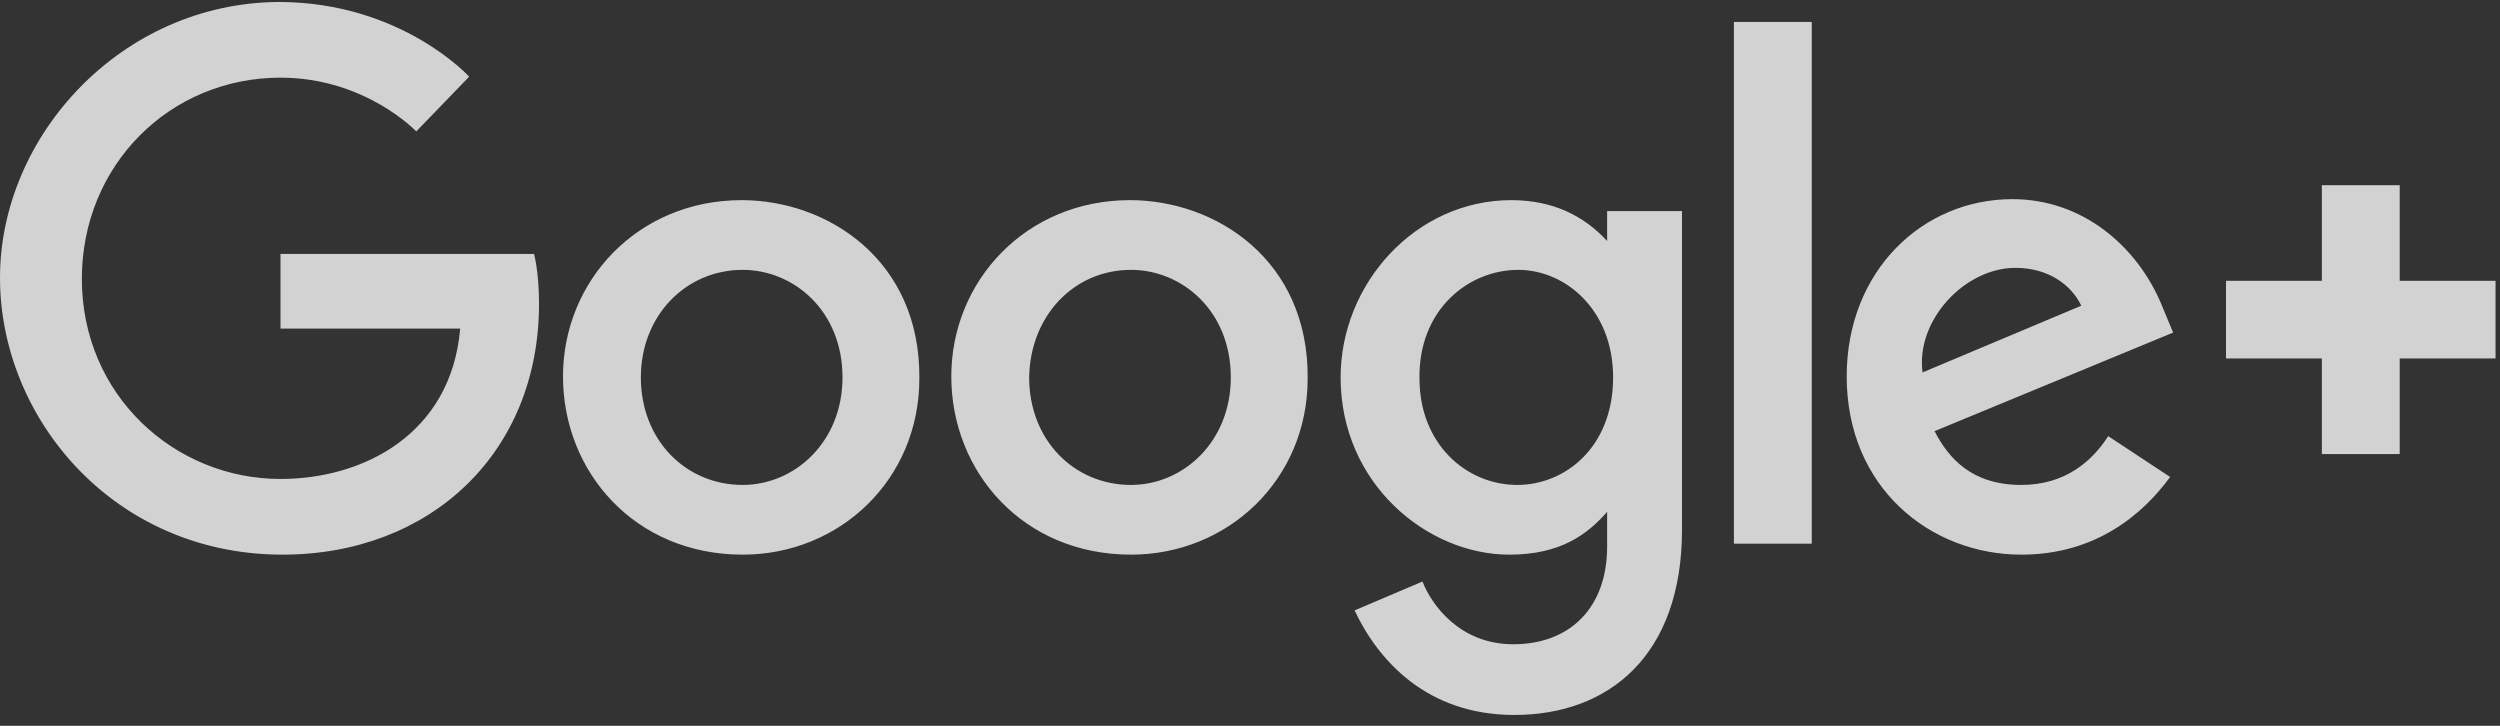 <svg preserveAspectRatio="none" width="100%" height="100%" overflow="visible" style="display: block;" viewBox="0 0 155 45" fill="none" xmlns="http://www.w3.org/2000/svg">
<rect x="0" y="0" width="155" height="45" fill="#333333" stroke="none"/>
<g id="googleplus logo" clip-path="url(#clip0_0_177)">
<path id="Vector" d="M33.111 15.743H17.391V20.373H28.531C27.974 26.918 22.528 29.696 17.391 29.696C10.831 29.696 5.075 24.51 5.075 17.286C5.075 10.248 10.521 4.815 17.391 4.815C22.651 4.815 25.808 8.149 25.808 8.149L29.088 4.754C29.088 4.754 24.88 0.123 17.267 0.123C7.551 0.185 0 8.396 0 17.225C0 25.93 7.055 34.388 17.515 34.388C26.674 34.388 33.42 28.09 33.42 18.83C33.42 16.854 33.111 15.743 33.111 15.743ZM45.984 12.409C39.547 12.409 34.906 17.41 34.906 23.337C34.906 29.264 39.362 34.388 46.046 34.388C52.049 34.388 57 29.757 57 23.46C57.062 16.113 51.306 12.409 45.984 12.409ZM46.046 16.731C49.202 16.731 52.235 19.262 52.235 23.398C52.235 27.411 49.264 30.066 46.046 30.066C42.518 30.066 39.733 27.288 39.733 23.398C39.733 19.571 42.518 16.731 46.046 16.731ZM70.059 12.409C63.622 12.409 58.981 17.41 58.981 23.337C58.981 29.264 63.437 34.388 70.121 34.388C76.124 34.388 81.075 29.757 81.075 23.46C81.137 16.113 75.381 12.409 70.059 12.409ZM70.121 16.731C73.277 16.731 76.31 19.262 76.31 23.398C76.31 27.411 73.339 30.066 70.121 30.066C66.593 30.066 63.808 27.288 63.808 23.398C63.87 19.571 66.593 16.731 70.121 16.731ZM93.701 12.409C87.759 12.409 83.118 17.595 83.118 23.398C83.118 30.004 88.502 34.388 93.577 34.388C96.733 34.388 98.404 33.153 99.642 31.733V33.894C99.642 37.66 97.352 39.944 93.824 39.944C90.482 39.944 88.749 37.475 88.192 36.055L83.984 37.845C85.469 40.994 88.502 44.327 93.886 44.327C99.766 44.327 104.284 40.623 104.284 32.844V13.088H99.642V14.94C98.219 13.397 96.3 12.409 93.701 12.409ZM94.134 16.731C97.043 16.731 100.013 19.2 100.013 23.398C100.013 27.72 97.043 30.066 94.072 30.066C90.915 30.066 88.007 27.535 88.007 23.46C87.945 19.2 91.039 16.731 94.134 16.731ZM124.769 12.347C119.199 12.347 114.495 16.793 114.495 23.337C114.495 30.251 119.694 34.388 125.326 34.388C129.968 34.388 132.877 31.857 134.548 29.572L130.71 27.041C129.72 28.584 128.049 30.066 125.326 30.066C122.232 30.066 120.808 28.399 119.942 26.732L134.733 20.62L133.991 18.83C132.505 15.311 129.163 12.347 124.769 12.347ZM124.955 16.607C126.997 16.607 128.421 17.657 129.039 18.953L119.199 23.09C118.766 19.879 121.798 16.607 124.955 16.607ZM107.502 33.709H112.329V1.358H107.502V33.709ZM154.724 17.41H148.782V11.483H143.955V17.41H138.013V22.225H143.955V28.152H148.782V22.225H154.724V17.41Z" fill="white" fill-opacity="0.78"/>
</g>
<defs>
<clipPath id="clip0_0_177">
<rect width="154.724" height="44.451" fill="white"/>
</clipPath>
</defs>
</svg>
